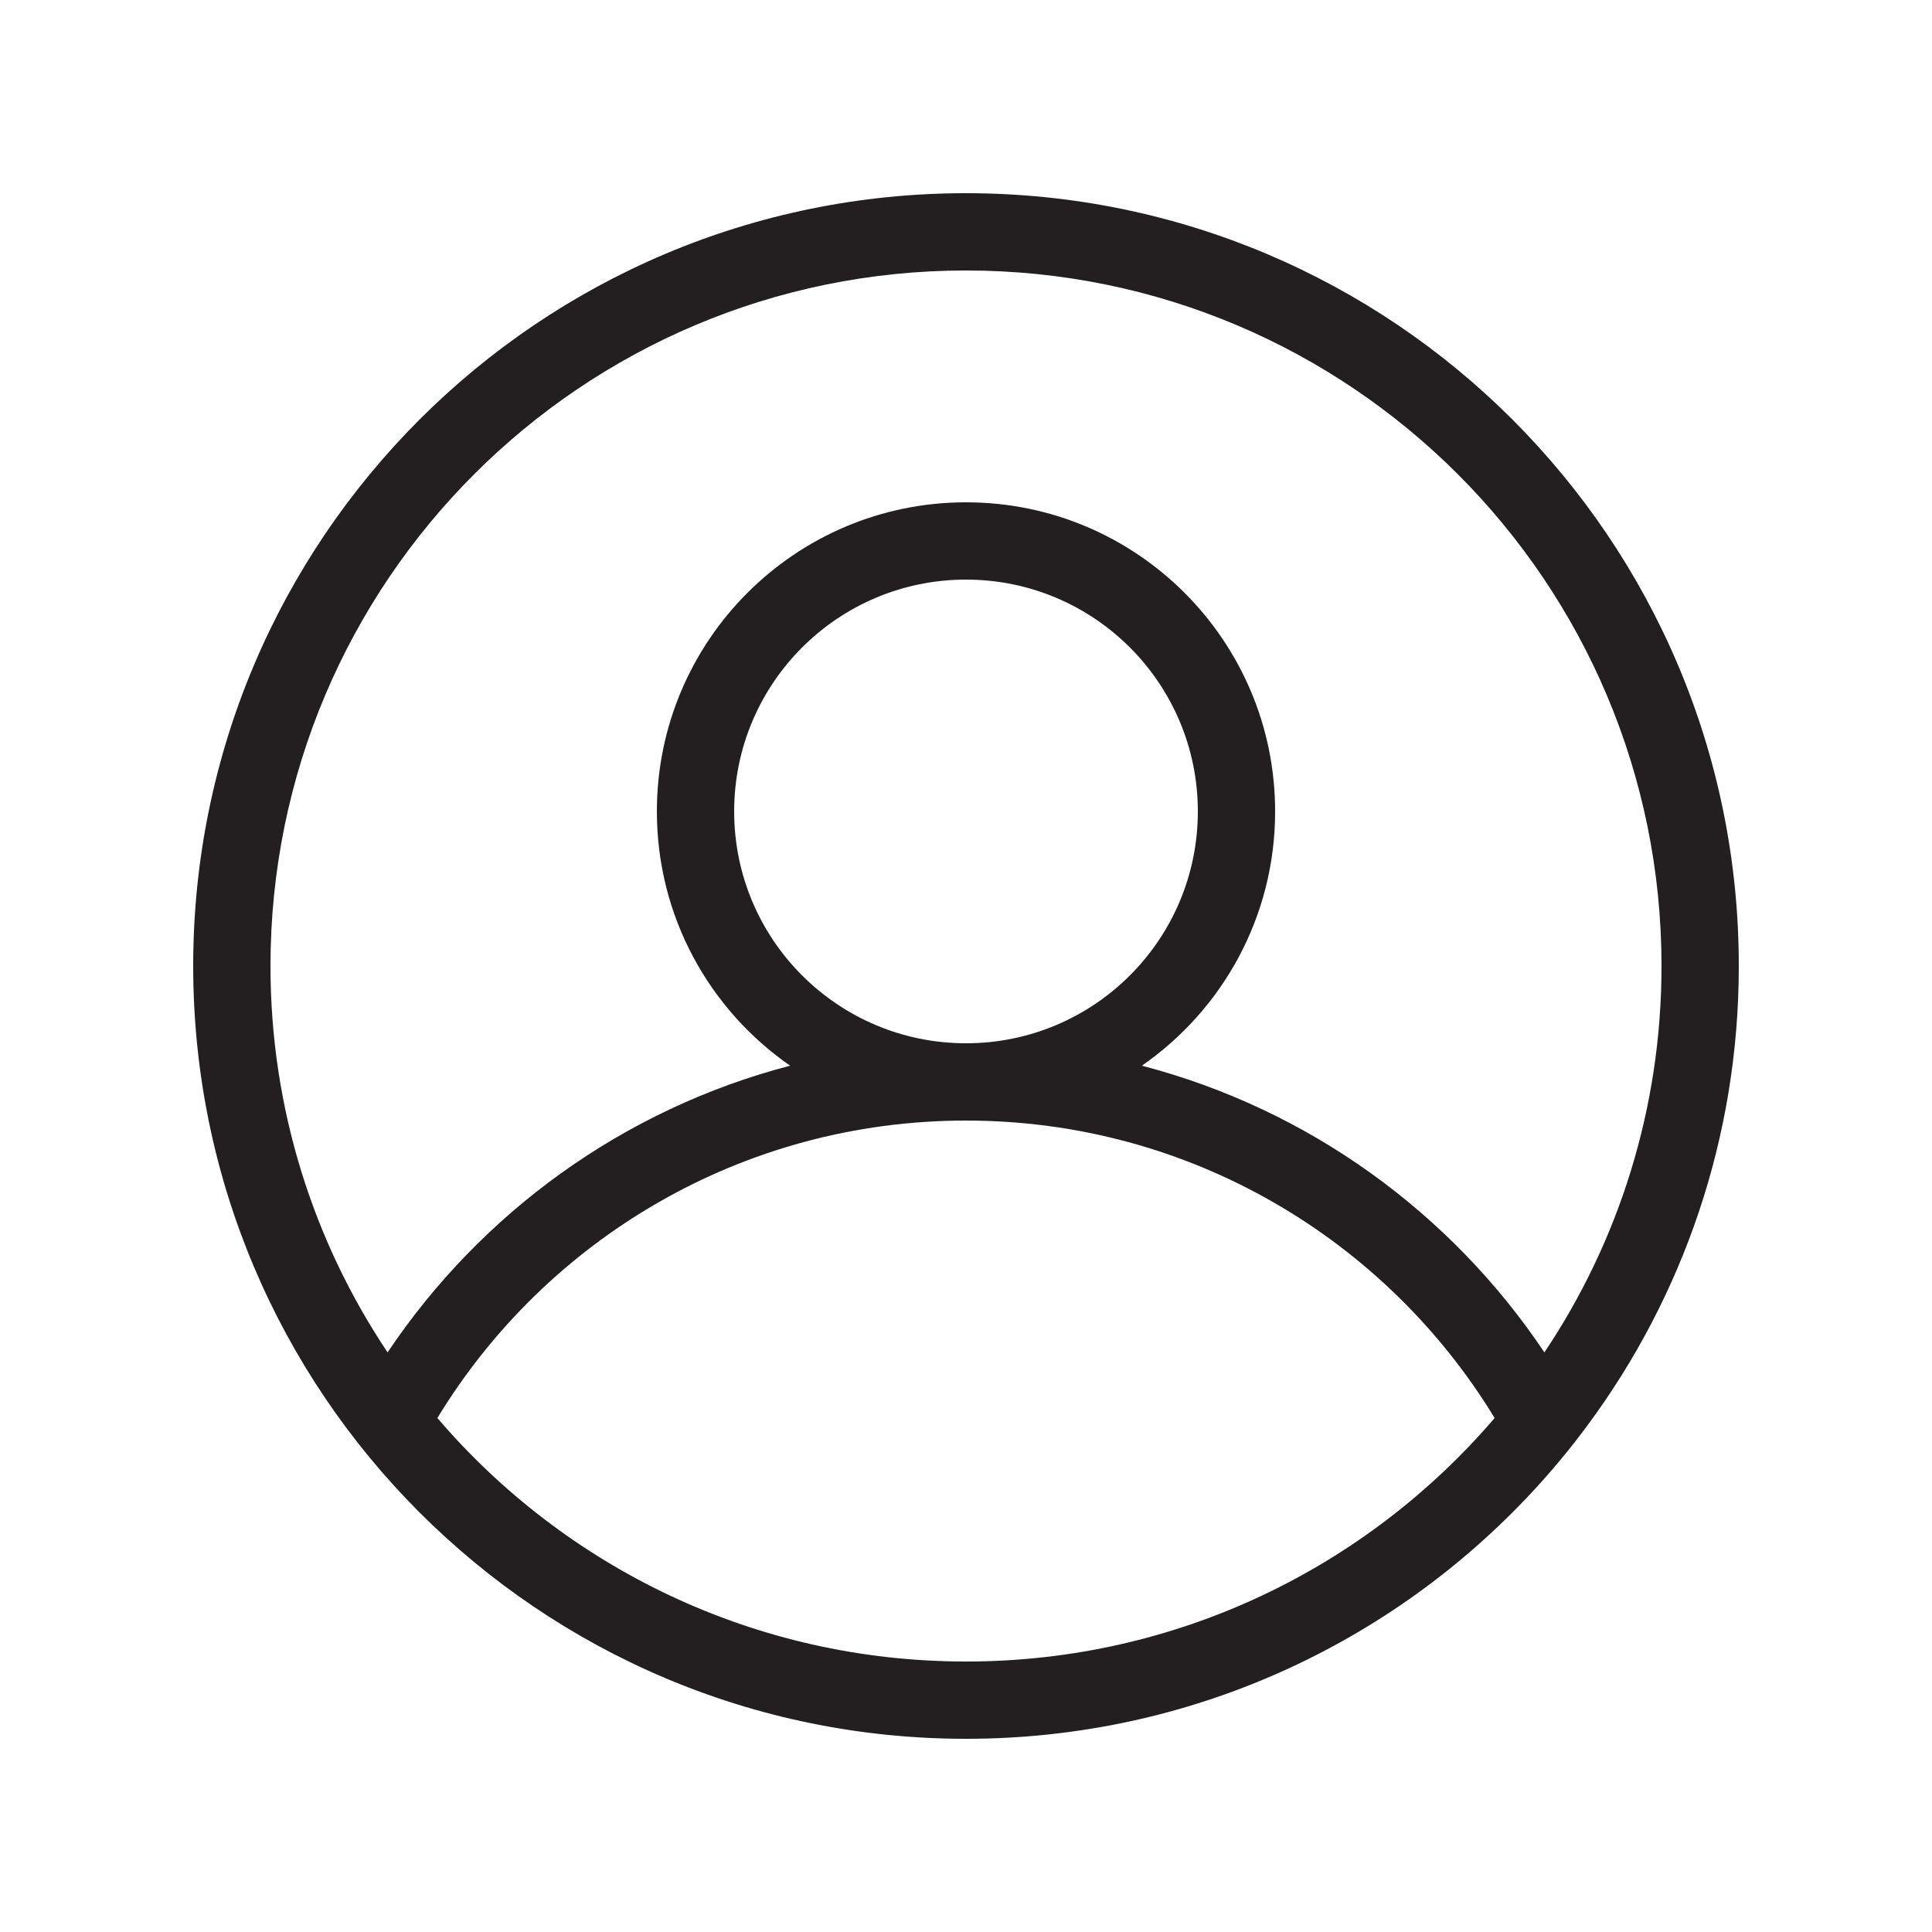 <svg width="60" height="60" viewBox="0 0 60 60" fill="none" xmlns="http://www.w3.org/2000/svg">
<path fill-rule="evenodd" clip-rule="evenodd" d="M49.293 44.277C52.251 40.287 54 35.348 54 30C54 16.745 43.255 6 30 6C16.745 6 6 16.745 6 30C6 43.255 16.745 54 30 54C36.954 54 43.218 51.042 47.601 46.316C48.201 45.669 48.767 44.988 49.293 44.277V44.277ZM47.963 42C50.26 38.568 51.6 34.44 51.6 30C51.6 18.071 41.929 8.4 30 8.4C18.071 8.4 8.4 18.071 8.4 30C8.4 34.441 9.74 38.568 12.037 42C14.936 37.67 19.359 34.446 24.539 33.096C22.038 31.363 20.4 28.473 20.4 25.2C20.4 19.898 24.698 15.6 30 15.6C35.302 15.6 39.6 19.898 39.6 25.2C39.6 28.473 37.962 31.363 35.461 33.096C40.641 34.446 45.064 37.669 47.963 42ZM46.417 44.038C43.048 38.499 36.956 34.8 30 34.8C23.044 34.8 16.951 38.499 13.583 44.038C17.545 48.667 23.43 51.6 30 51.6C36.57 51.6 42.455 48.666 46.417 44.038ZM30 32.4C33.977 32.4 37.2 29.177 37.2 25.2C37.2 21.223 33.977 18 30 18C26.023 18 22.8 21.224 22.8 25.2C22.8 29.177 26.023 32.4 30 32.4Z" fill="#231F20"/>
</svg>
